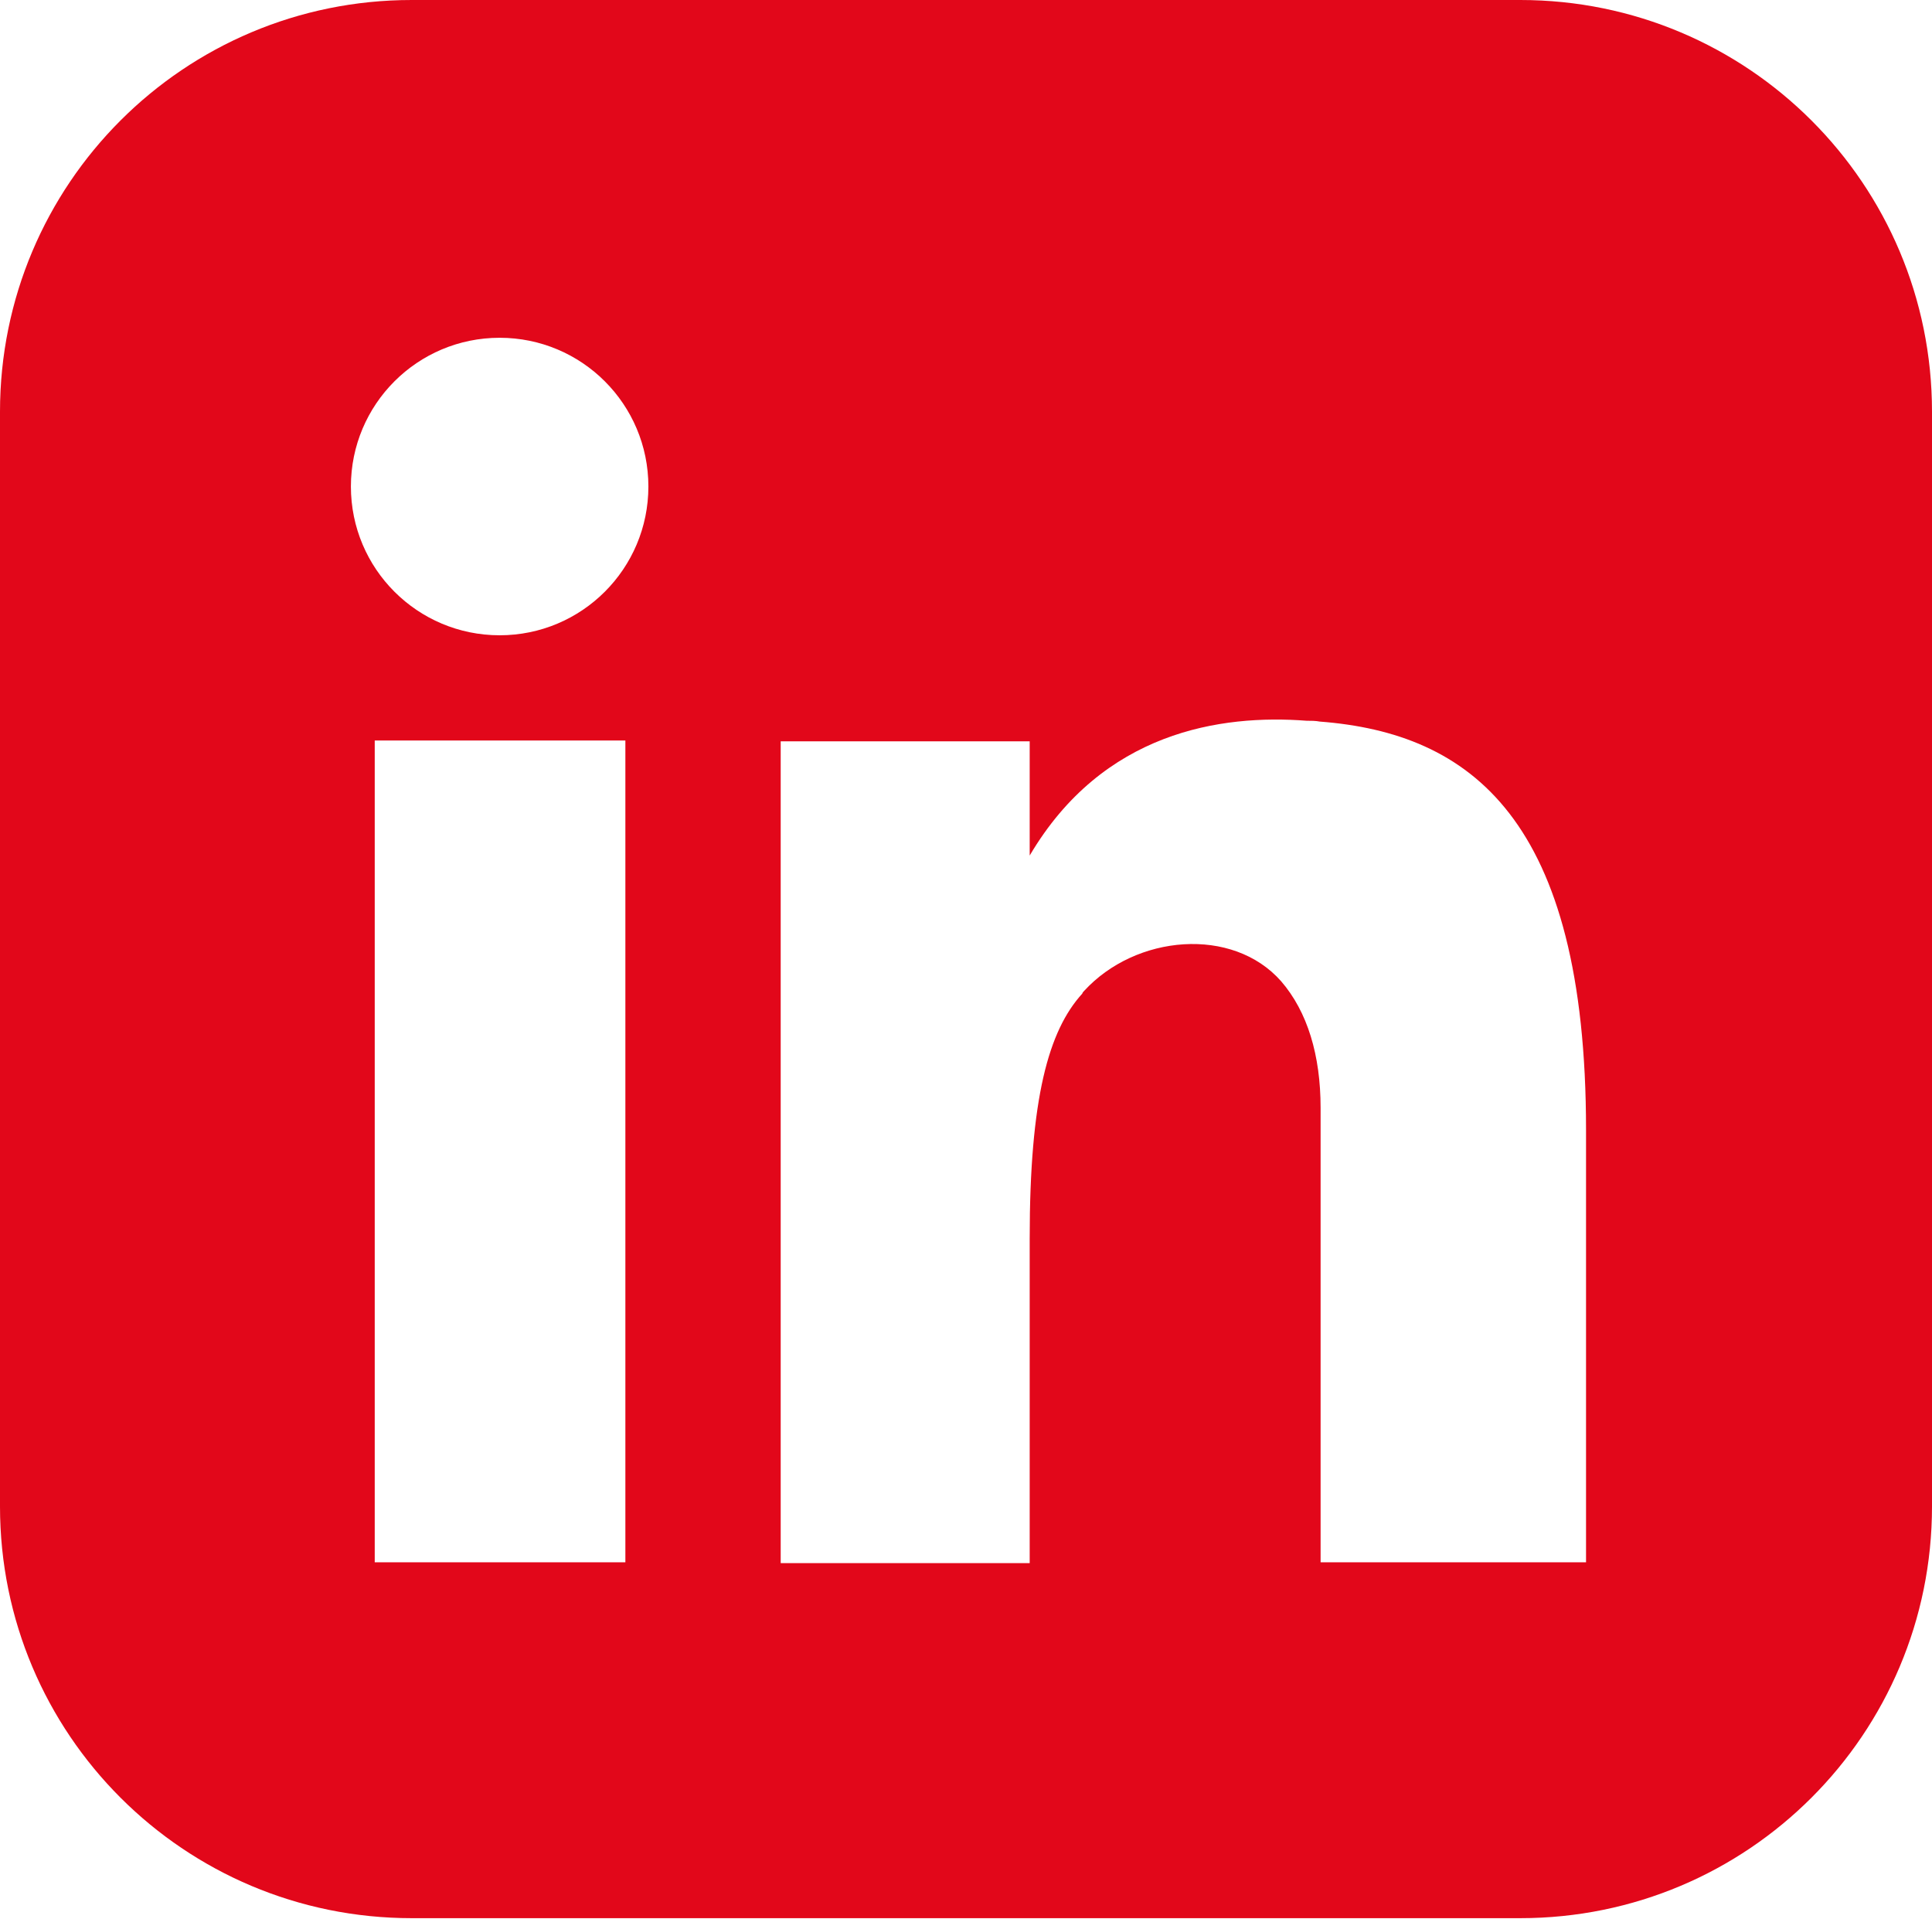 <?xml version="1.0" encoding="UTF-8"?><svg id="a" xmlns="http://www.w3.org/2000/svg" viewBox="0 0 23.51 23.35"><defs><style>.b{fill:#e2071a;stroke-width:0px;}</style></defs><path class="b" d="m18.5,0H5.01C2.24,0,0,2.24,0,5.01v13.32c0,2.77,2.24,5.01,5.01,5.01h13.49c2.77,0,5.01-2.24,5.01-5.01V5.01c0-2.77-2.24-5.01-5.01-5.01ZM7.61,19.01h-3.05v-10h3.05v10Zm-1.53-11.28c-1,0-1.81-.81-1.81-1.81s.81-1.81,1.81-1.81,1.81.81,1.81,1.81-.81,1.81-1.81,1.81Zm13.22,11.28h-3.23v-5.53c0-.64-.16-1.17-.48-1.54-.59-.67-1.77-.57-2.4.12,0,0-.02.02-.02.03-.41.45-.64,1.27-.64,2.98v3.95h-3.03v-10h3.03v1.39c.89-1.51,2.33-1.72,3.37-1.64.05,0,.11,0,.16.01,1.83.14,3.24,1.18,3.24,4.97v5.27Z"/></svg>
